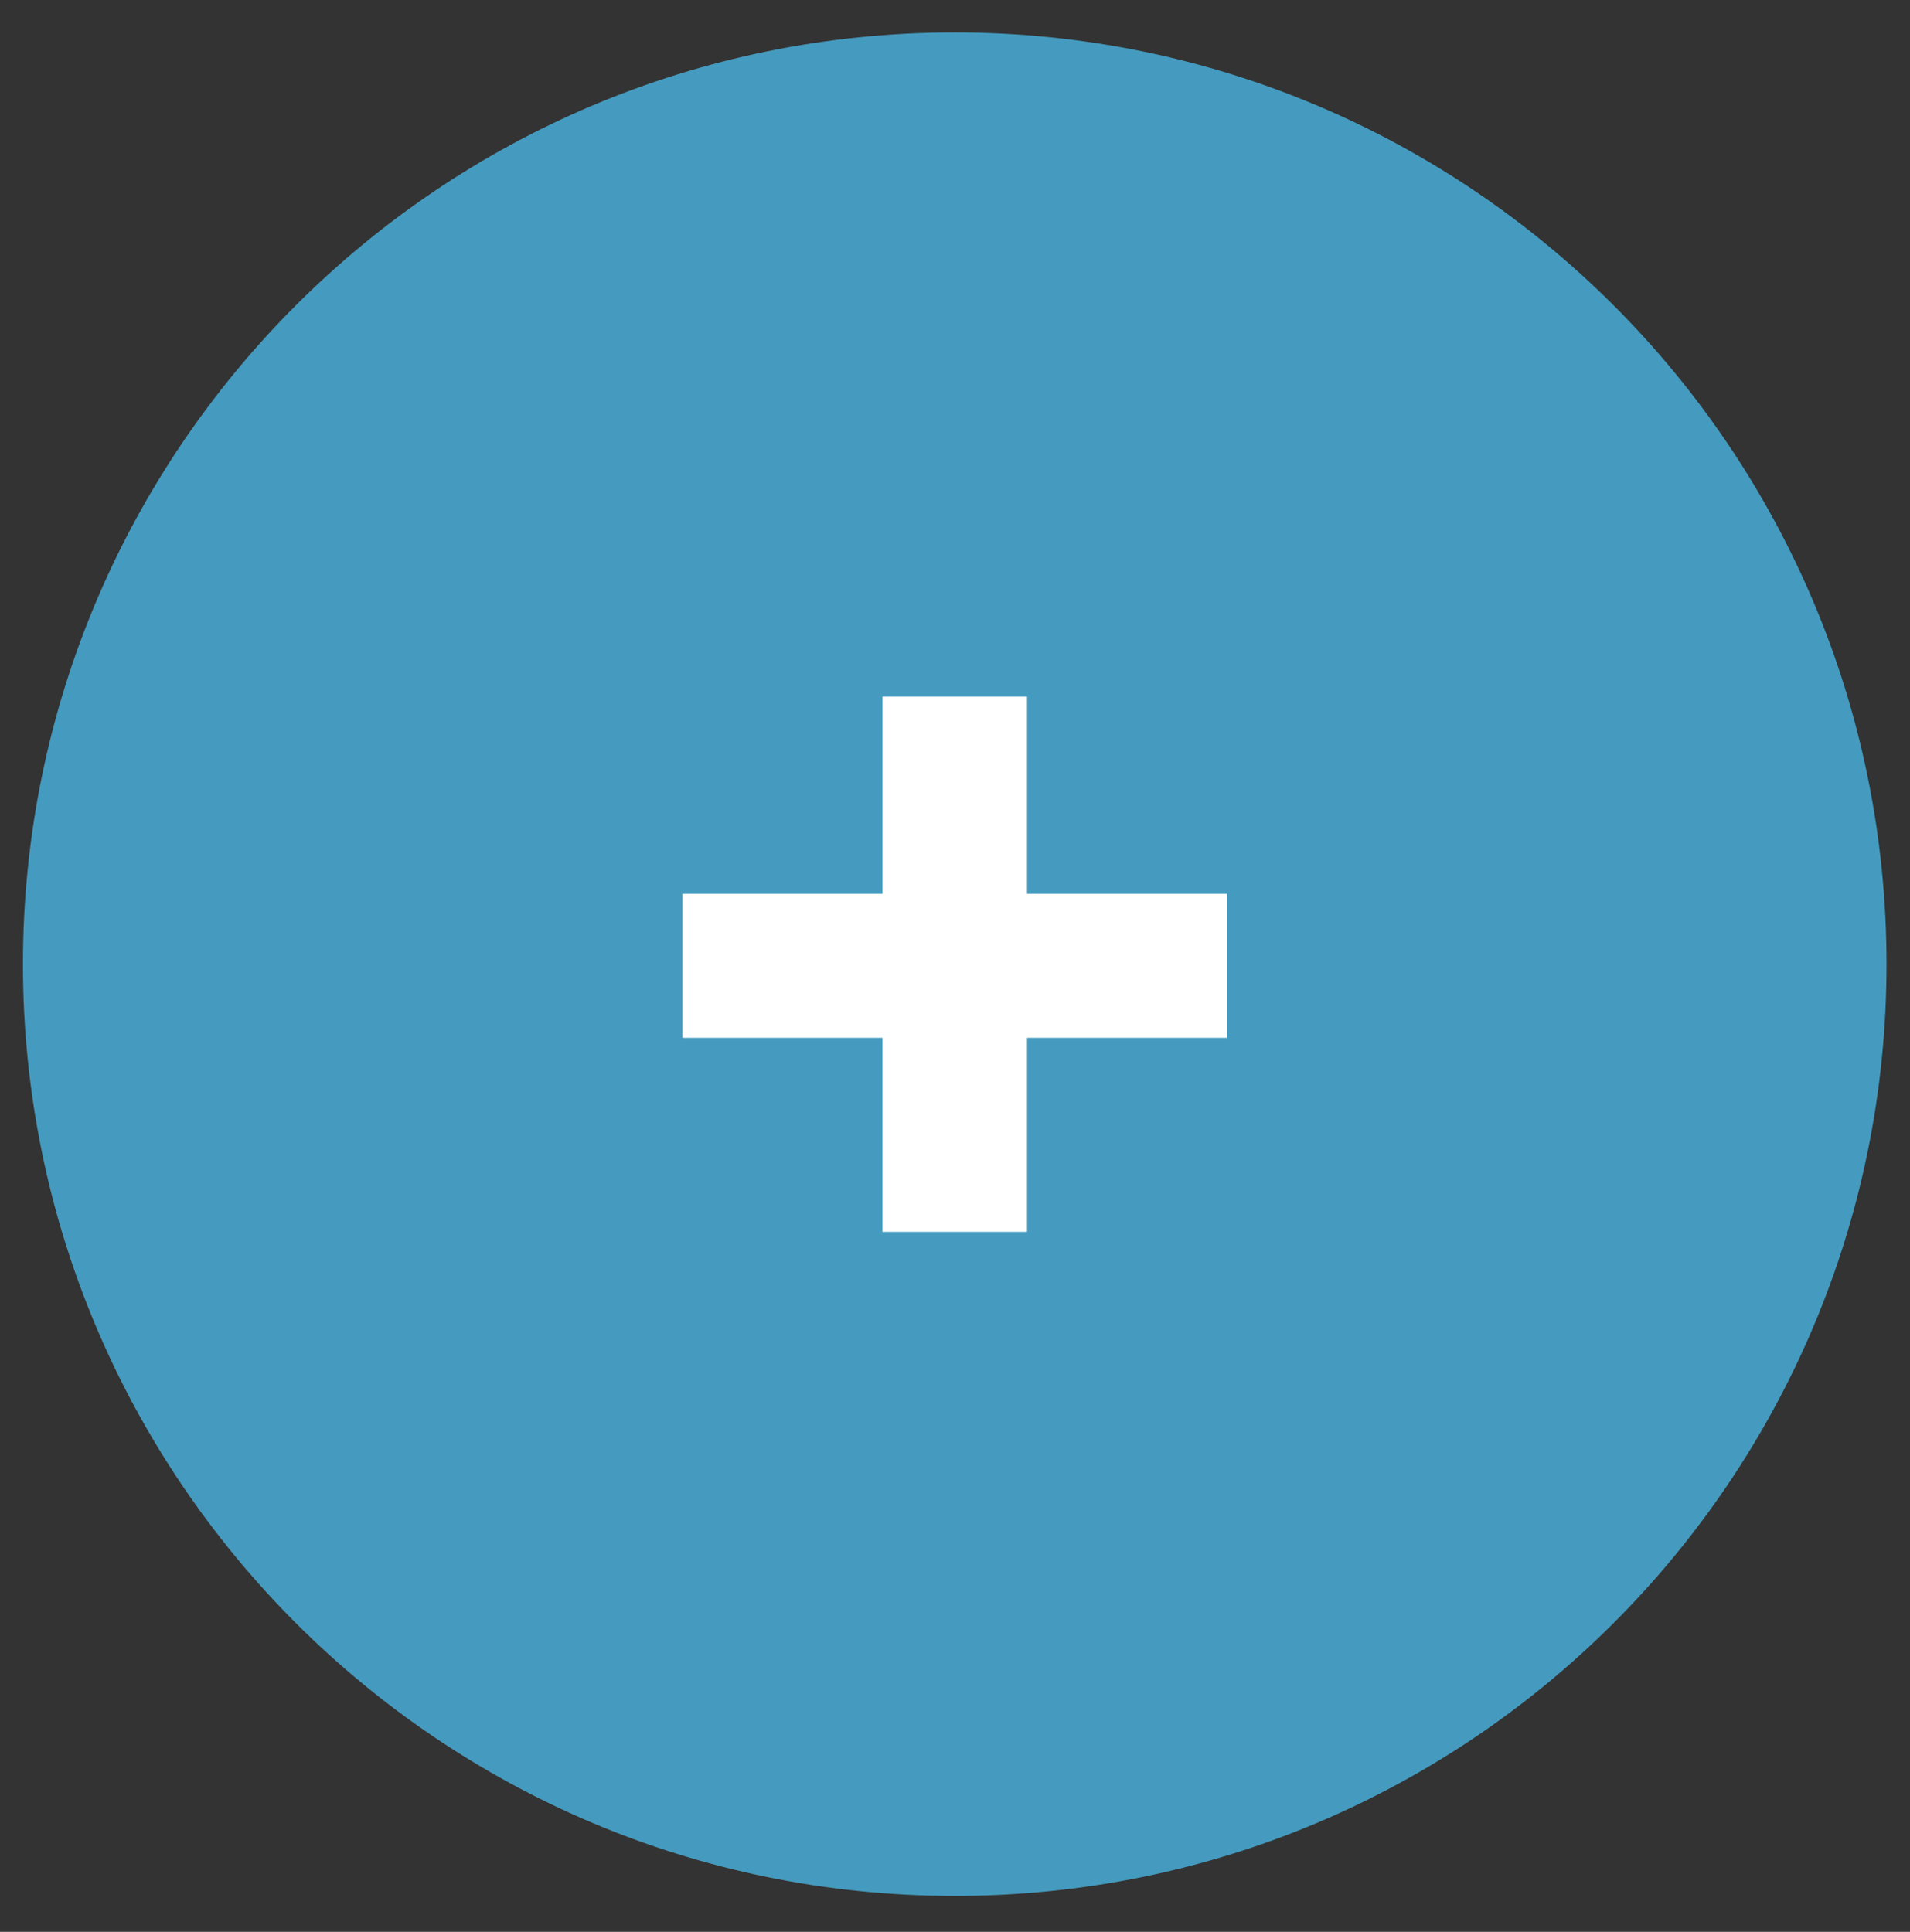 <?xml version="1.0" encoding="utf-8"?>
<!-- Generator: Adobe Illustrator 16.0.0, SVG Export Plug-In . SVG Version: 6.00 Build 0)  -->
<!DOCTYPE svg PUBLIC "-//W3C//DTD SVG 1.1//EN" "http://www.w3.org/Graphics/SVG/1.1/DTD/svg11.dtd">
<svg version="1.1" id="Capa_1" xmlns="http://www.w3.org/2000/svg" xmlns:xlink="http://www.w3.org/1999/xlink" x="0px" y="0px"
	 width="43.375px" height="43.875px" viewBox="0 0 43.375 43.875" enable-background="new 0 0 43.375 43.875" xml:space="preserve">
<rect x="0" y="0" width="43.375" height="43.875" fill="#333333" stroke="none"/>
<path fill="#459bbf" d="M42.842,21.898c0,11.688-9.474,21.161-21.161,21.161c-11.687,0-21.16-9.473-21.16-21.161
	c0-11.688,9.474-21.161,21.16-21.161C33.368,0.737,42.842,10.211,42.842,21.898"/>
<g>
	<path fill="#FFFFFF" d="M20.039,23.571h-4.541V20.3h4.541v-4.48h3.284v4.48h4.541v3.271h-4.541v4.406h-3.284V23.571z"/>
</g>
</svg>

